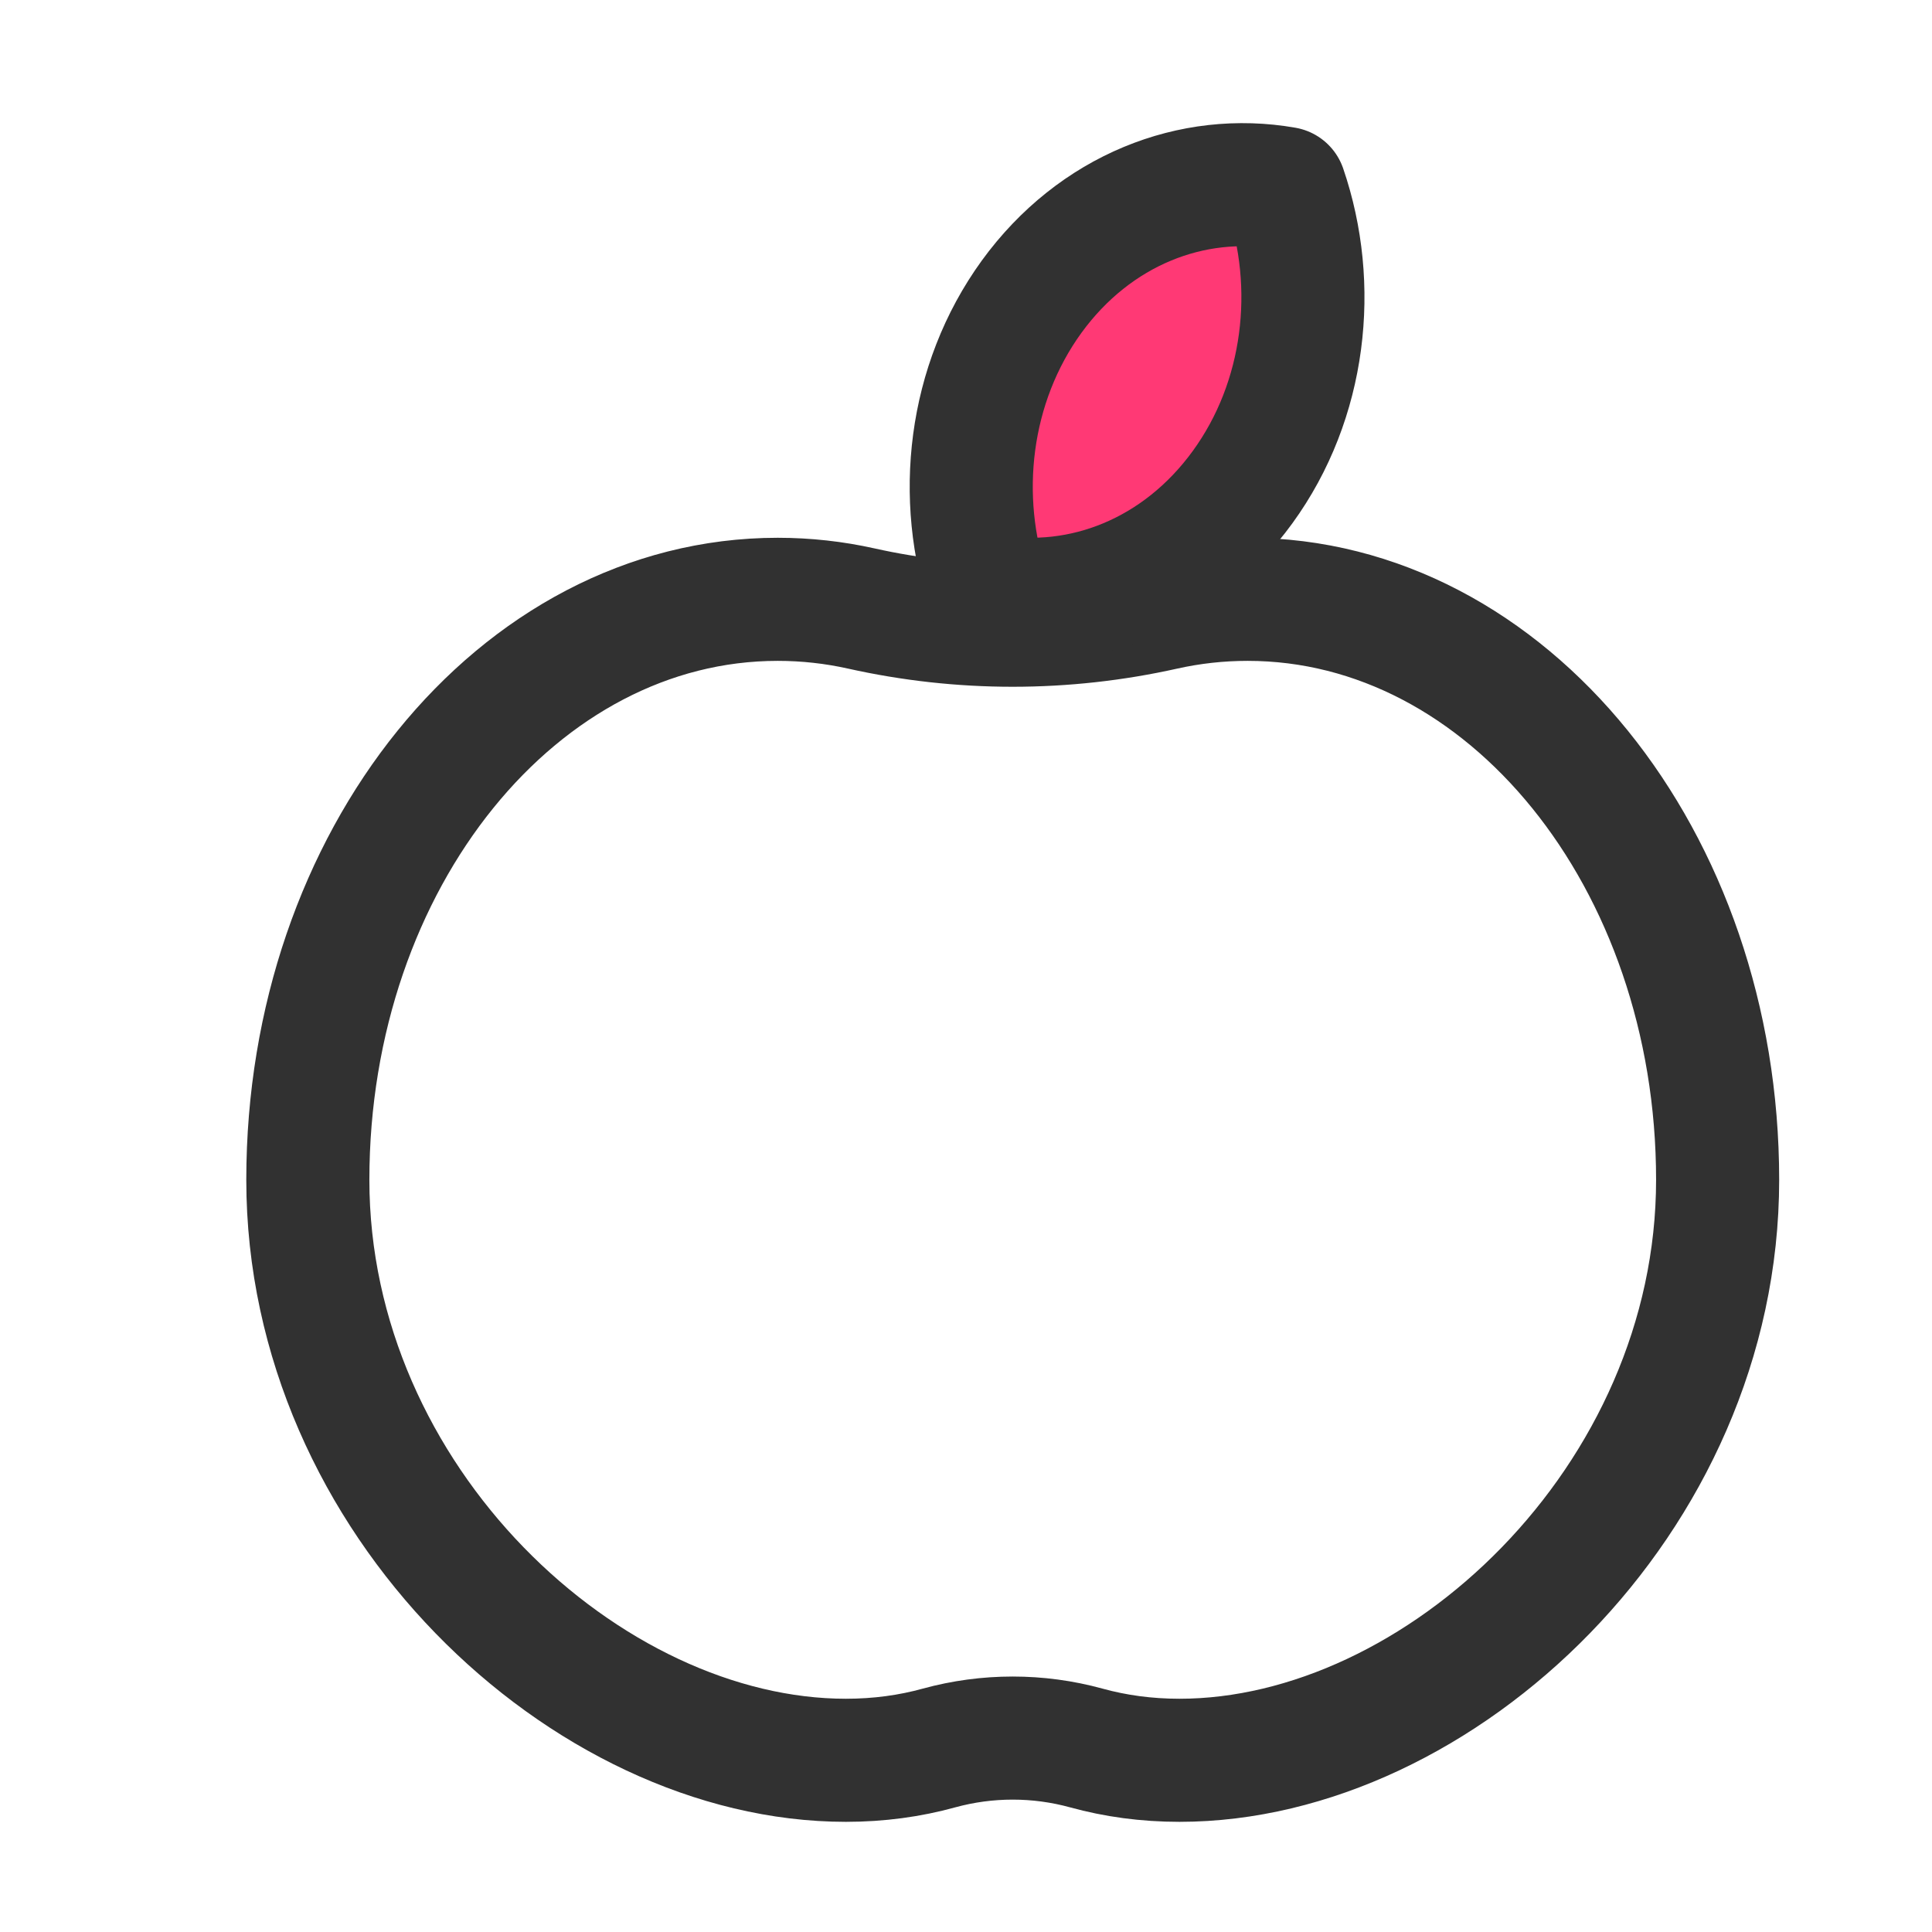 <svg width="24" height="24" viewBox="0 0 24 24" fill="none" xmlns="http://www.w3.org/2000/svg">
<path fill-rule="evenodd" clip-rule="evenodd" d="M15.499 7.445C15.144 7.445 14.796 7.484 14.46 7.559C13.22 7.836 11.939 7.836 10.699 7.559C10.363 7.484 10.015 7.445 9.661 7.445C6.437 7.445 3.824 10.674 3.824 14.656C3.824 18.638 7.284 21.867 10.508 21.867C10.917 21.867 11.304 21.814 11.665 21.714C12.264 21.55 12.896 21.55 13.494 21.714C13.856 21.814 14.242 21.867 14.652 21.867C17.876 21.867 21.337 18.638 21.337 14.656C21.337 10.674 18.723 7.445 15.499 7.445Z" stroke="#313131" stroke-width="1.529" stroke-linecap="round" stroke-linejoin="round"/>
<path fill-rule="evenodd" clip-rule="evenodd" d="M15.962 2.34C14.812 2.138 13.6 2.606 12.815 3.686C12.03 4.769 11.873 6.187 12.289 7.399C13.439 7.601 14.651 7.132 15.436 6.051C16.221 4.971 16.377 3.551 15.962 2.34Z" fill="#FF3975" stroke="#313131" stroke-width="1.529" stroke-linecap="round" stroke-linejoin="round"/>
</svg>
